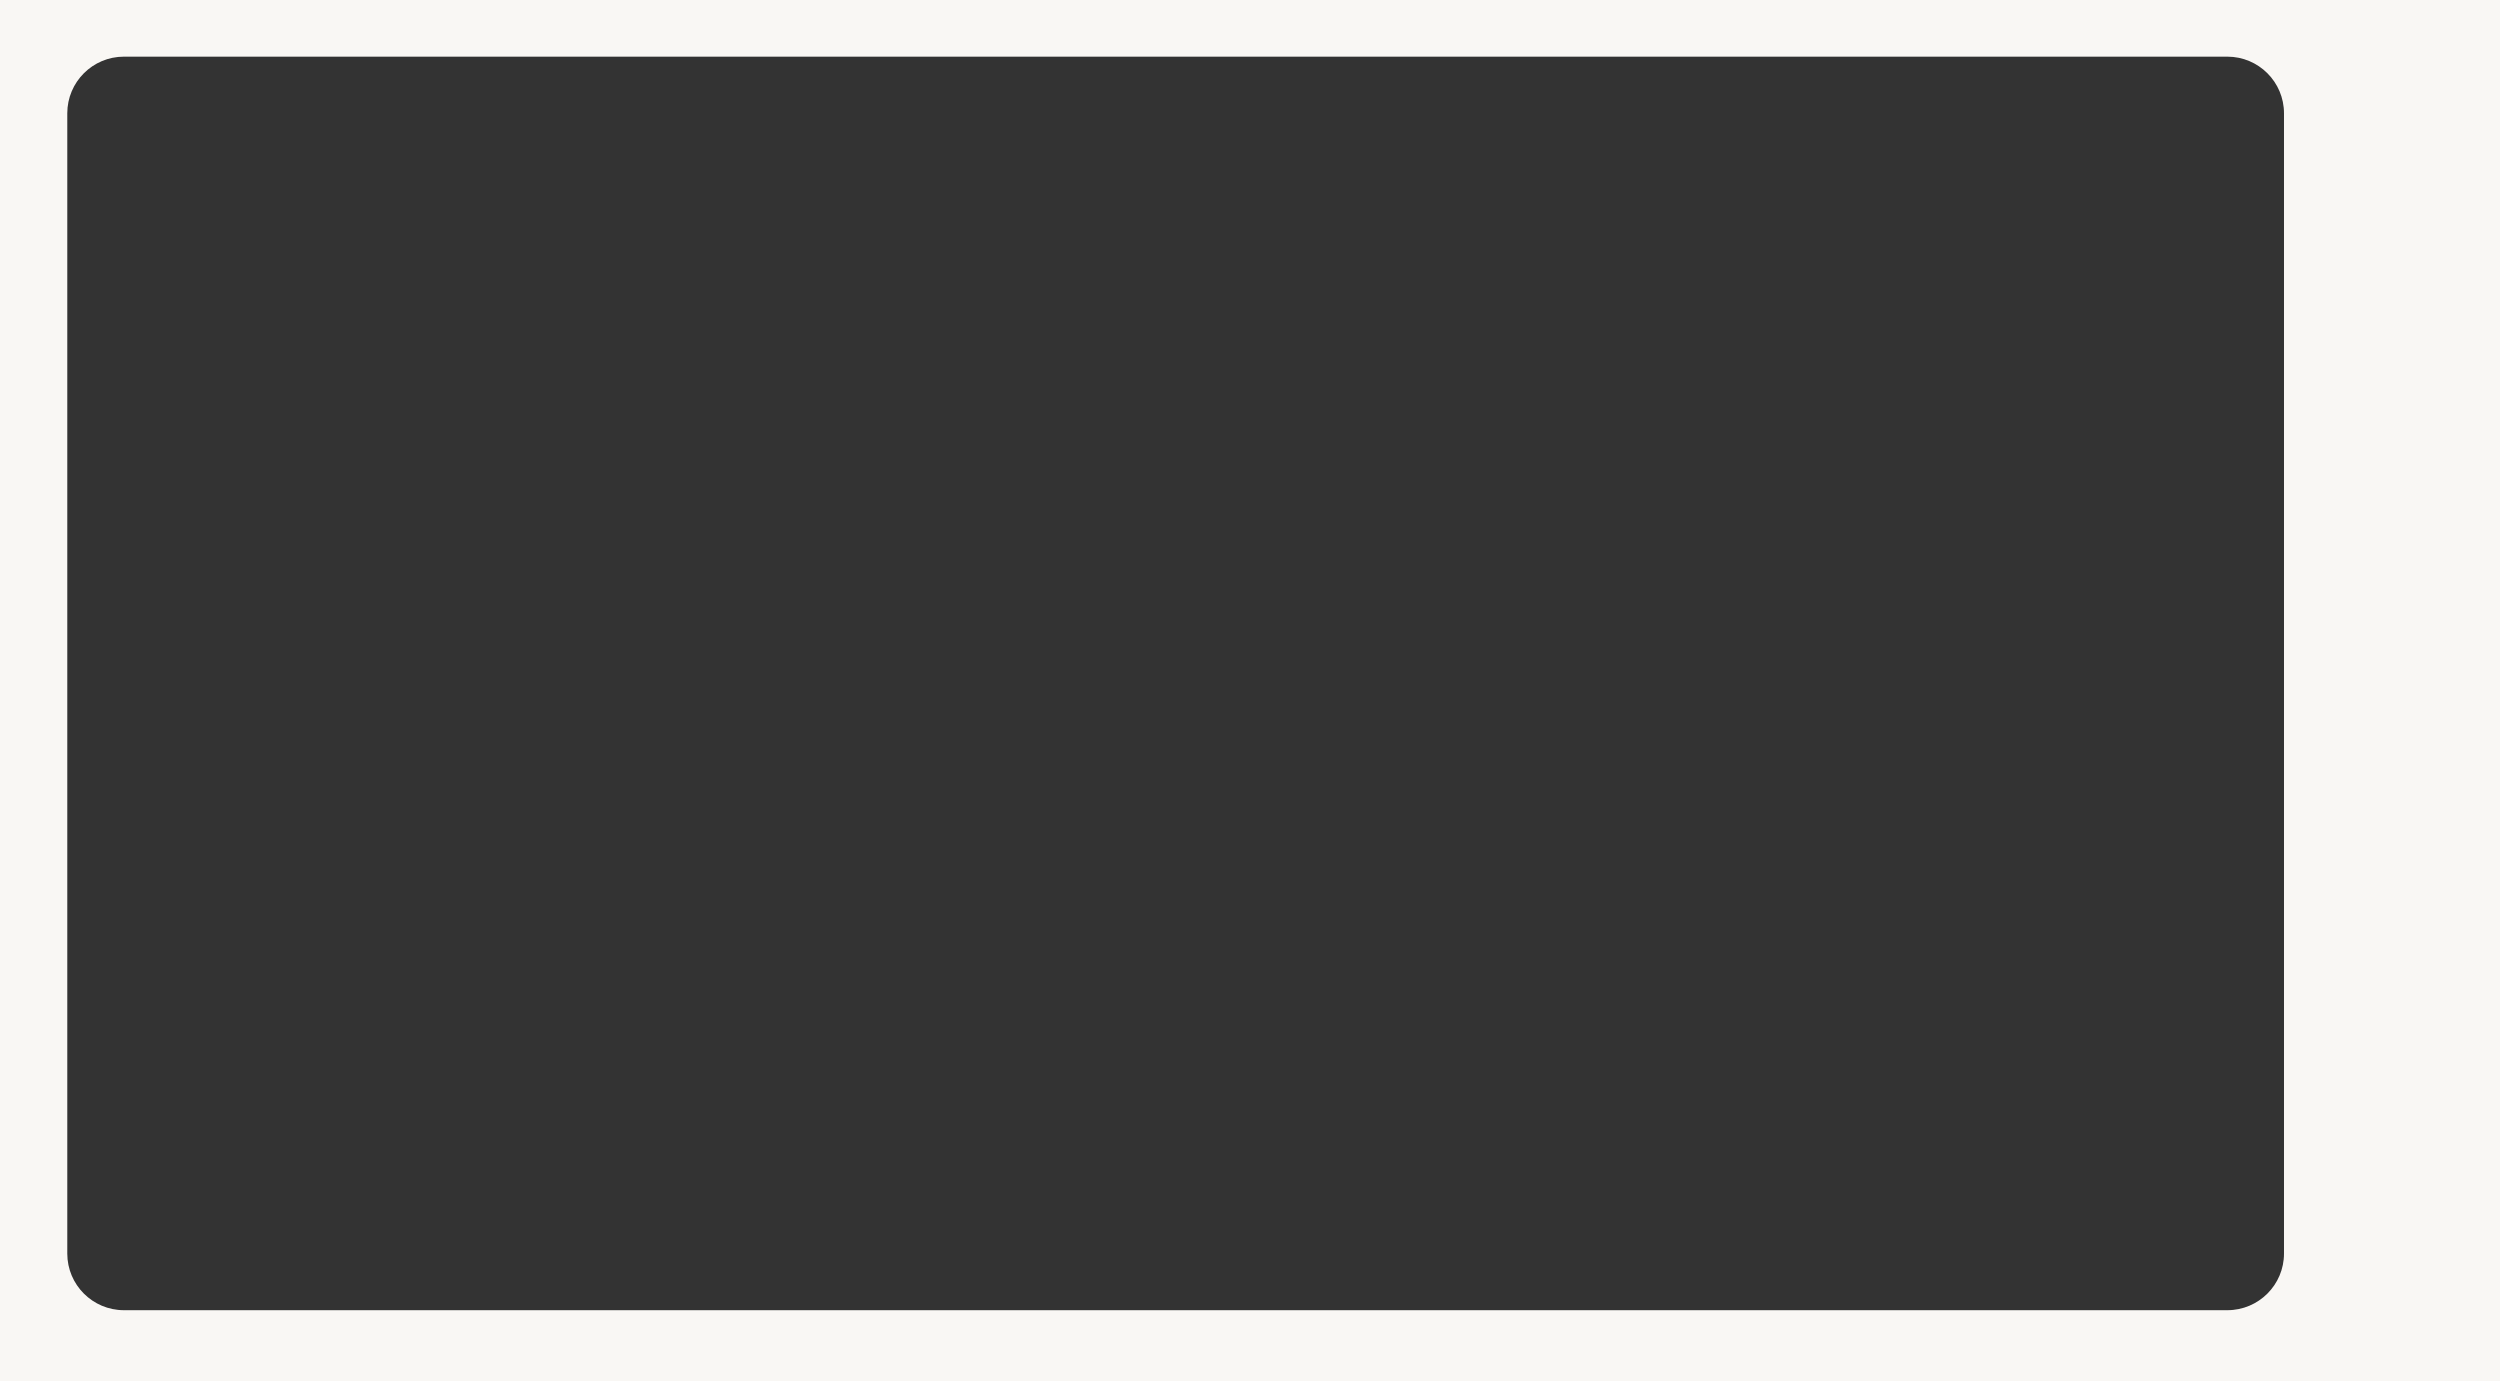 <?xml version="1.0" encoding="UTF-8"?> <svg xmlns="http://www.w3.org/2000/svg" width="706" height="390" viewBox="0 0 706 390" fill="none"><rect x="0" y="0" width="706" height="390" fill="#333333" stroke="none"/><path fill-rule="evenodd" clip-rule="evenodd" d="M706 0H0V390H706V0ZM35 16C26.164 16 19 23.163 19 32V354C19 362.837 26.164 370 35 370H629C637.836 370 645 362.837 645 354V32C645 23.163 637.836 16 629 16H35Z" fill="#F9F7F4"></path></svg> 